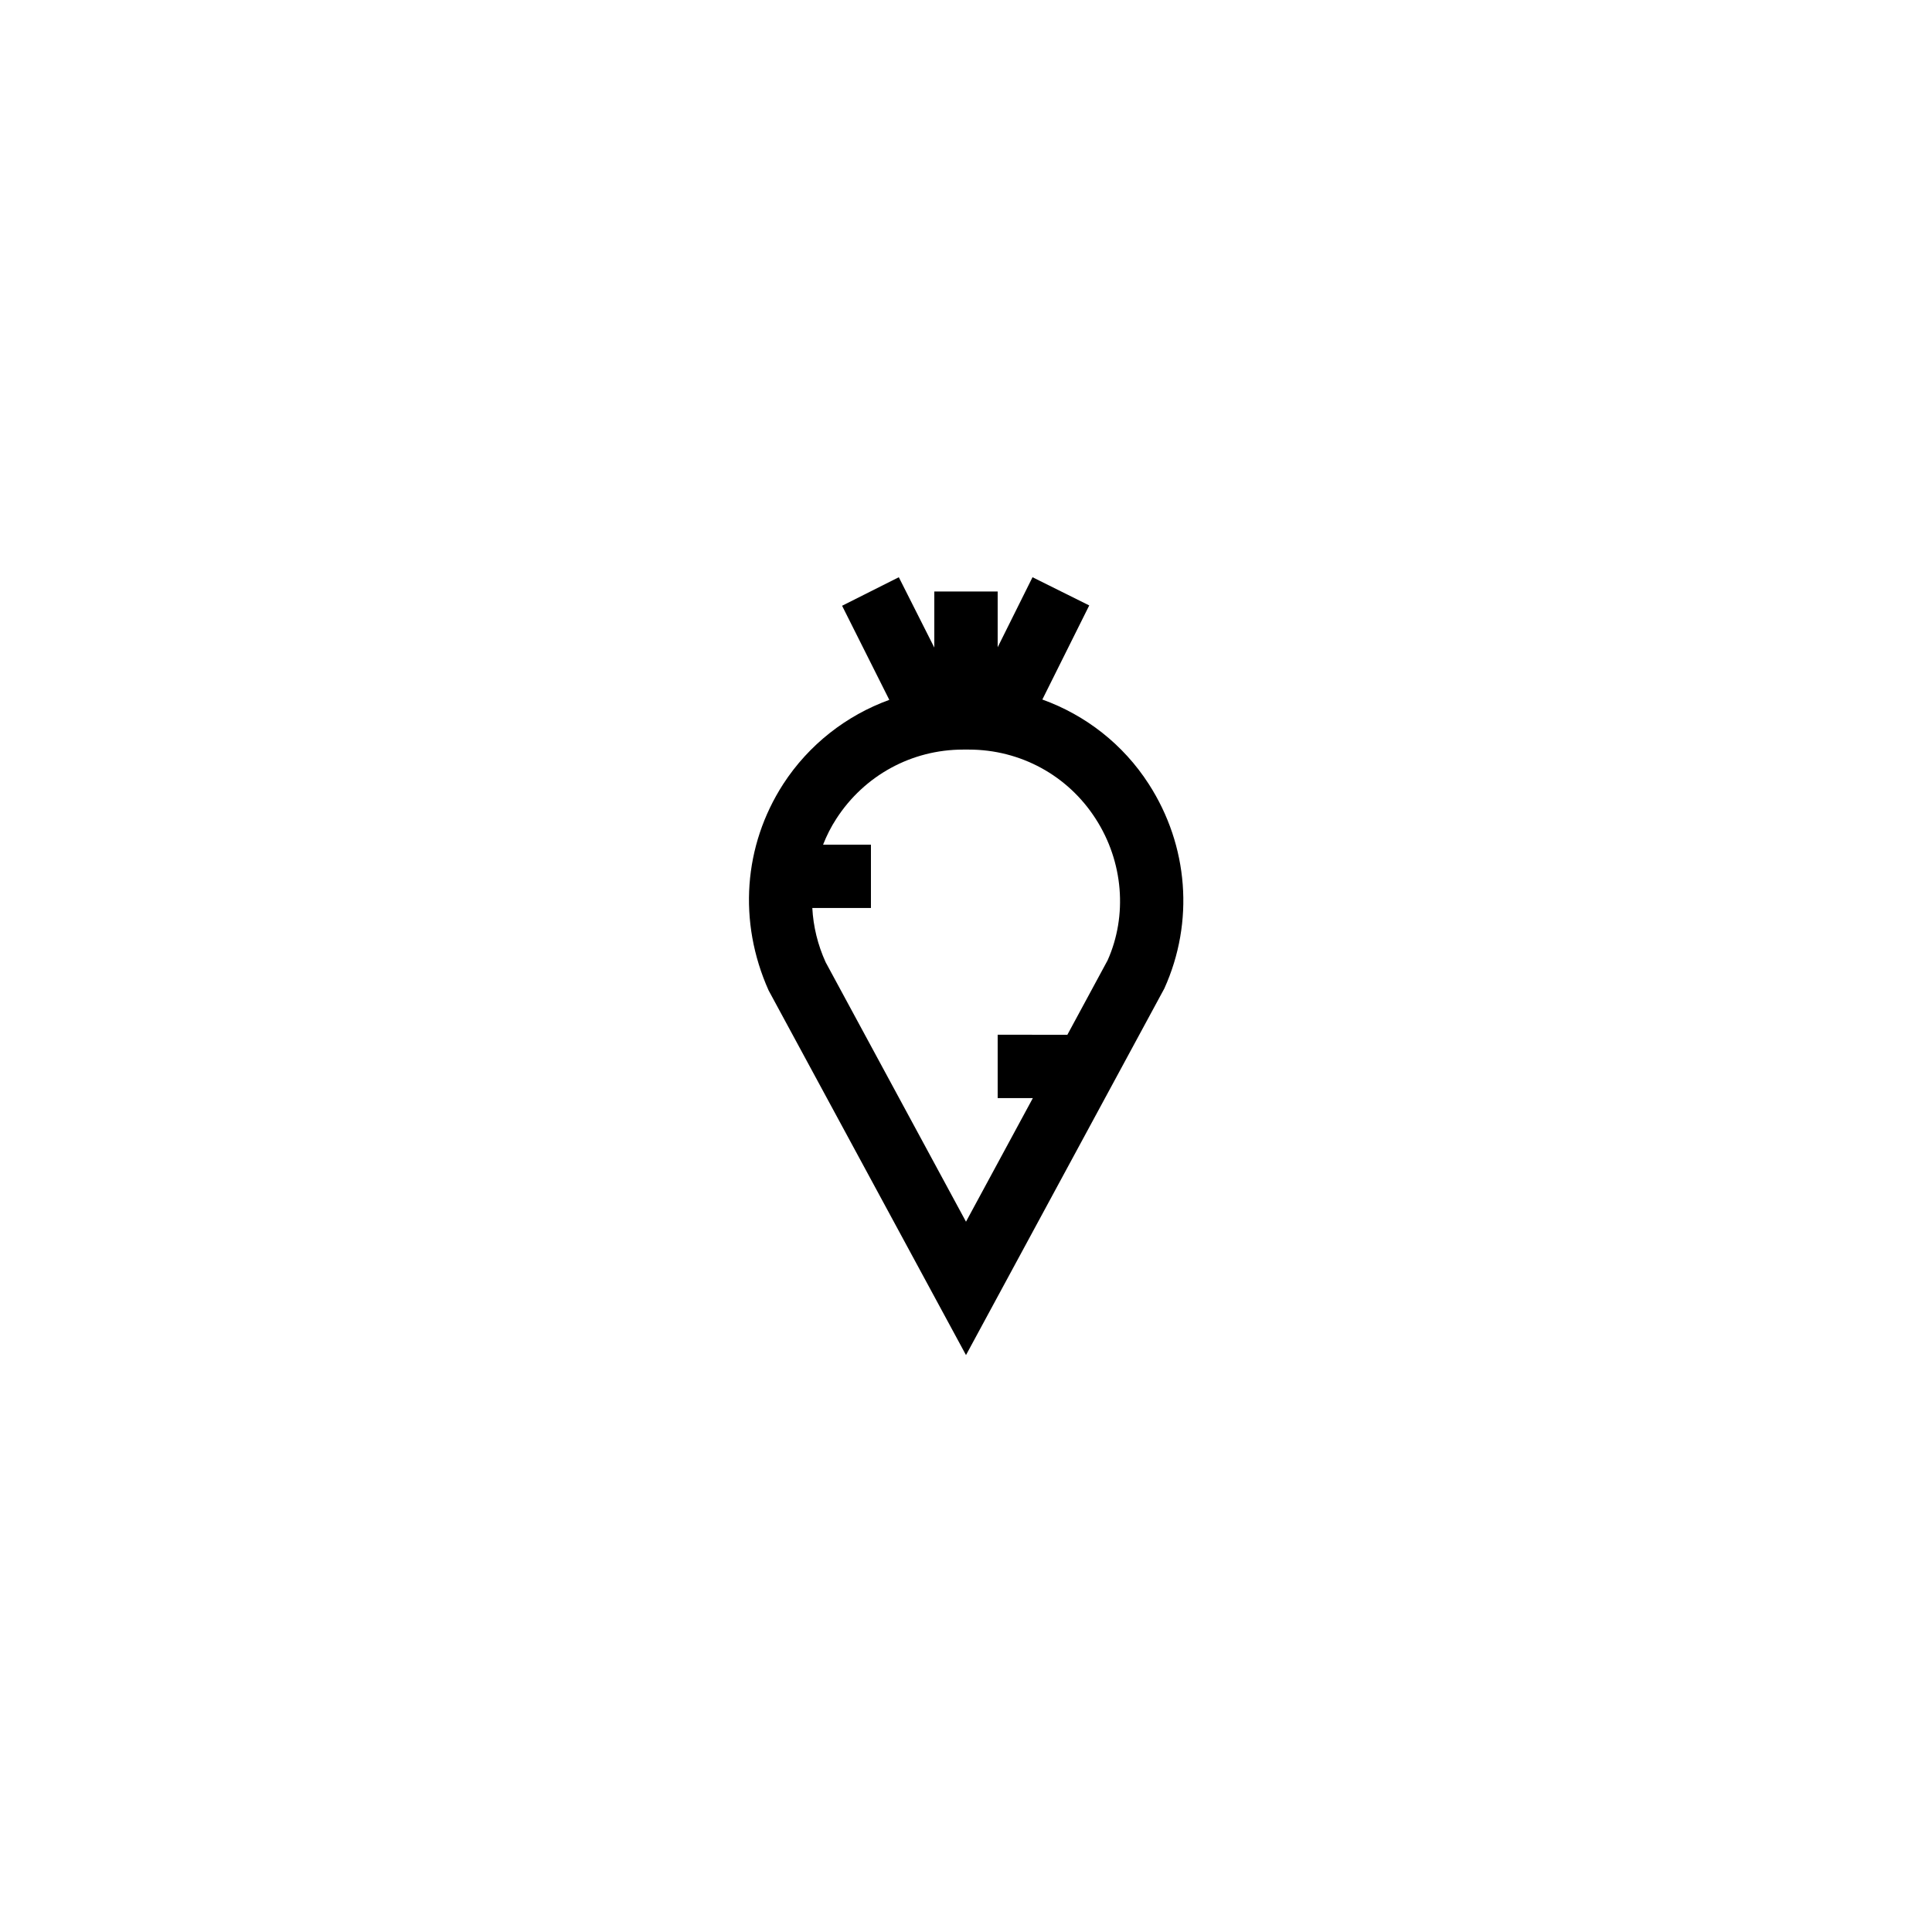 <?xml version="1.0" encoding="UTF-8"?>
<!-- Uploaded to: ICON Repo, www.iconrepo.com, Generator: ICON Repo Mixer Tools -->
<svg fill="#000000" width="800px" height="800px" version="1.1" viewBox="144 144 512 512" xmlns="http://www.w3.org/2000/svg">
 <path d="m351.55 351.8c-10.496 16.289-12.008 36.441-3.863 54.664l52.312 96.648 52.562-97.152c7.977-17.633 6.383-37.871-4.113-54.16-6.801-10.578-16.793-18.305-28.215-22.418l12.426-24.938-15.031-7.473-9.234 18.555v-14.777h-16.793v14.863l-9.406-18.641-15.031 7.559 12.512 24.938c-11.332 4.109-21.324 11.836-28.125 22.332zm47.691-9.152h1.512c13.602 0 26.199 6.801 33.586 18.305 7.391 11.418 8.48 25.695 3.191 37.535l-10.664 19.734-18.473-0.004v16.793h9.32l-17.715 32.75-37.199-68.77c-2.098-4.617-3.273-9.488-3.527-14.359h15.535v-16.793h-12.68c0.922-2.352 2.098-4.703 3.527-6.887 7.387-11.418 19.898-18.305 33.586-18.305z"/>
</svg>